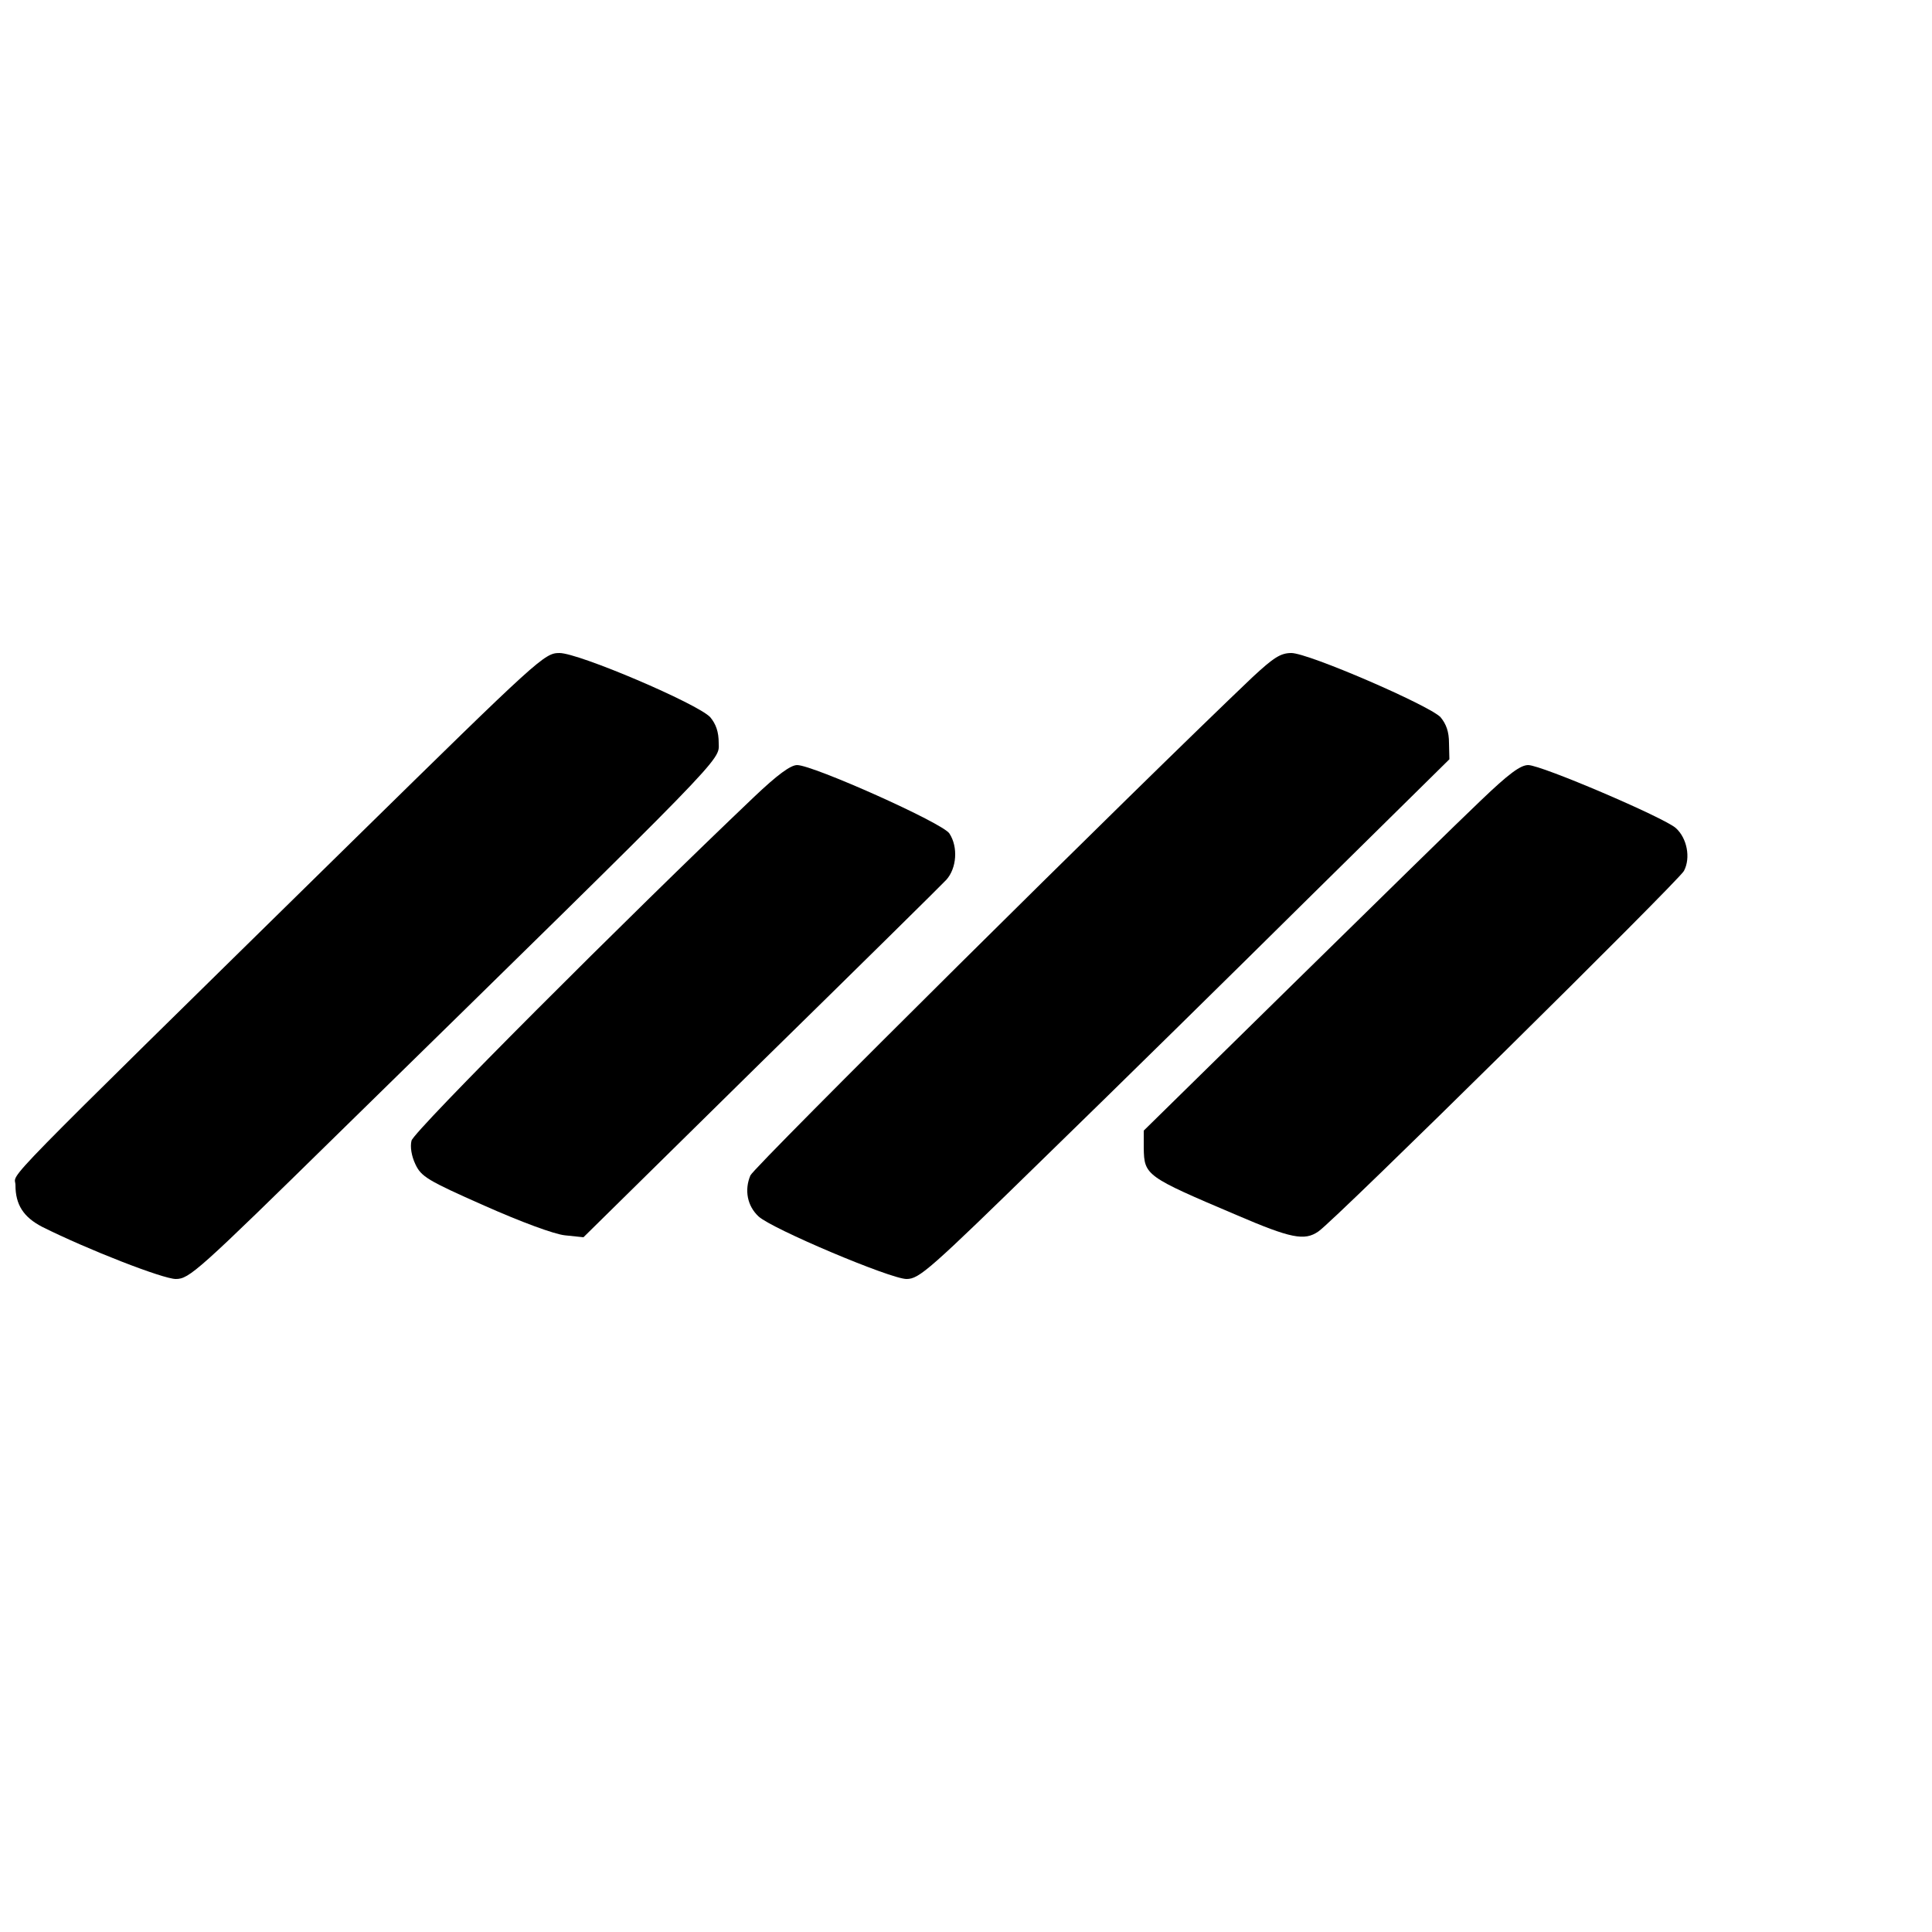 <?xml version="1.0" standalone="no"?>
<!DOCTYPE svg PUBLIC "-//W3C//DTD SVG 20010904//EN"
 "http://www.w3.org/TR/2001/REC-SVG-20010904/DTD/svg10.dtd">
<svg version="1.0" xmlns="http://www.w3.org/2000/svg"
 width="500pt" height="500pt" viewBox="0 0 500 500"
 preserveAspectRatio="xMidYMid meet">
<g transform="translate(0,500) scale(0.1,-0.1)"
fill="#000000" stroke="none">
<path d="M912 2823 c-948 -931 -872 -854 -872 -890 0 -51 21 -83 69 -108 118
-59 313 -135 346 -135 35 0 57 20 423 379 1012 991 983 961 982 1008 0 29 -7
49 -22 67 -33 35 -340 166 -390 166 -39 0 -51 -11 -536 -487z"/>
<path d="M3242 3248 c-303 -288 -1290 -1267 -1300 -1290 -16 -38 -8 -79 21
-106 34 -32 342 -162 383 -162 33 0 58 22 362 319 180 175 488 478 685 673
l358 353 -1 42 c0 29 -7 49 -22 67 -30 31 -342 166 -386 166 -28 0 -46 -12
-100 -62z"/>
<path d="M1952 2938 c-326 -310 -882 -866 -887 -890 -4 -16 0 -40 10 -61 15
-32 31 -42 178 -107 97 -43 181 -74 209 -77 l48 -5 457 450 c252 247 469 461
482 475 27 30 31 85 8 120 -17 27 -353 177 -394 177 -17 0 -51 -25 -111 -82z"/>
<path d="M3832 2928 c-54 -51 -271 -264 -484 -473 l-388 -381 0 -45 c1 -71 6
-74 239 -173 142 -61 177 -68 213 -43 42 28 932 907 946 933 18 34 8 85 -21
111 -30 27 -348 163 -382 163 -20 0 -50 -22 -123 -92z"/>
</g>
</svg>
